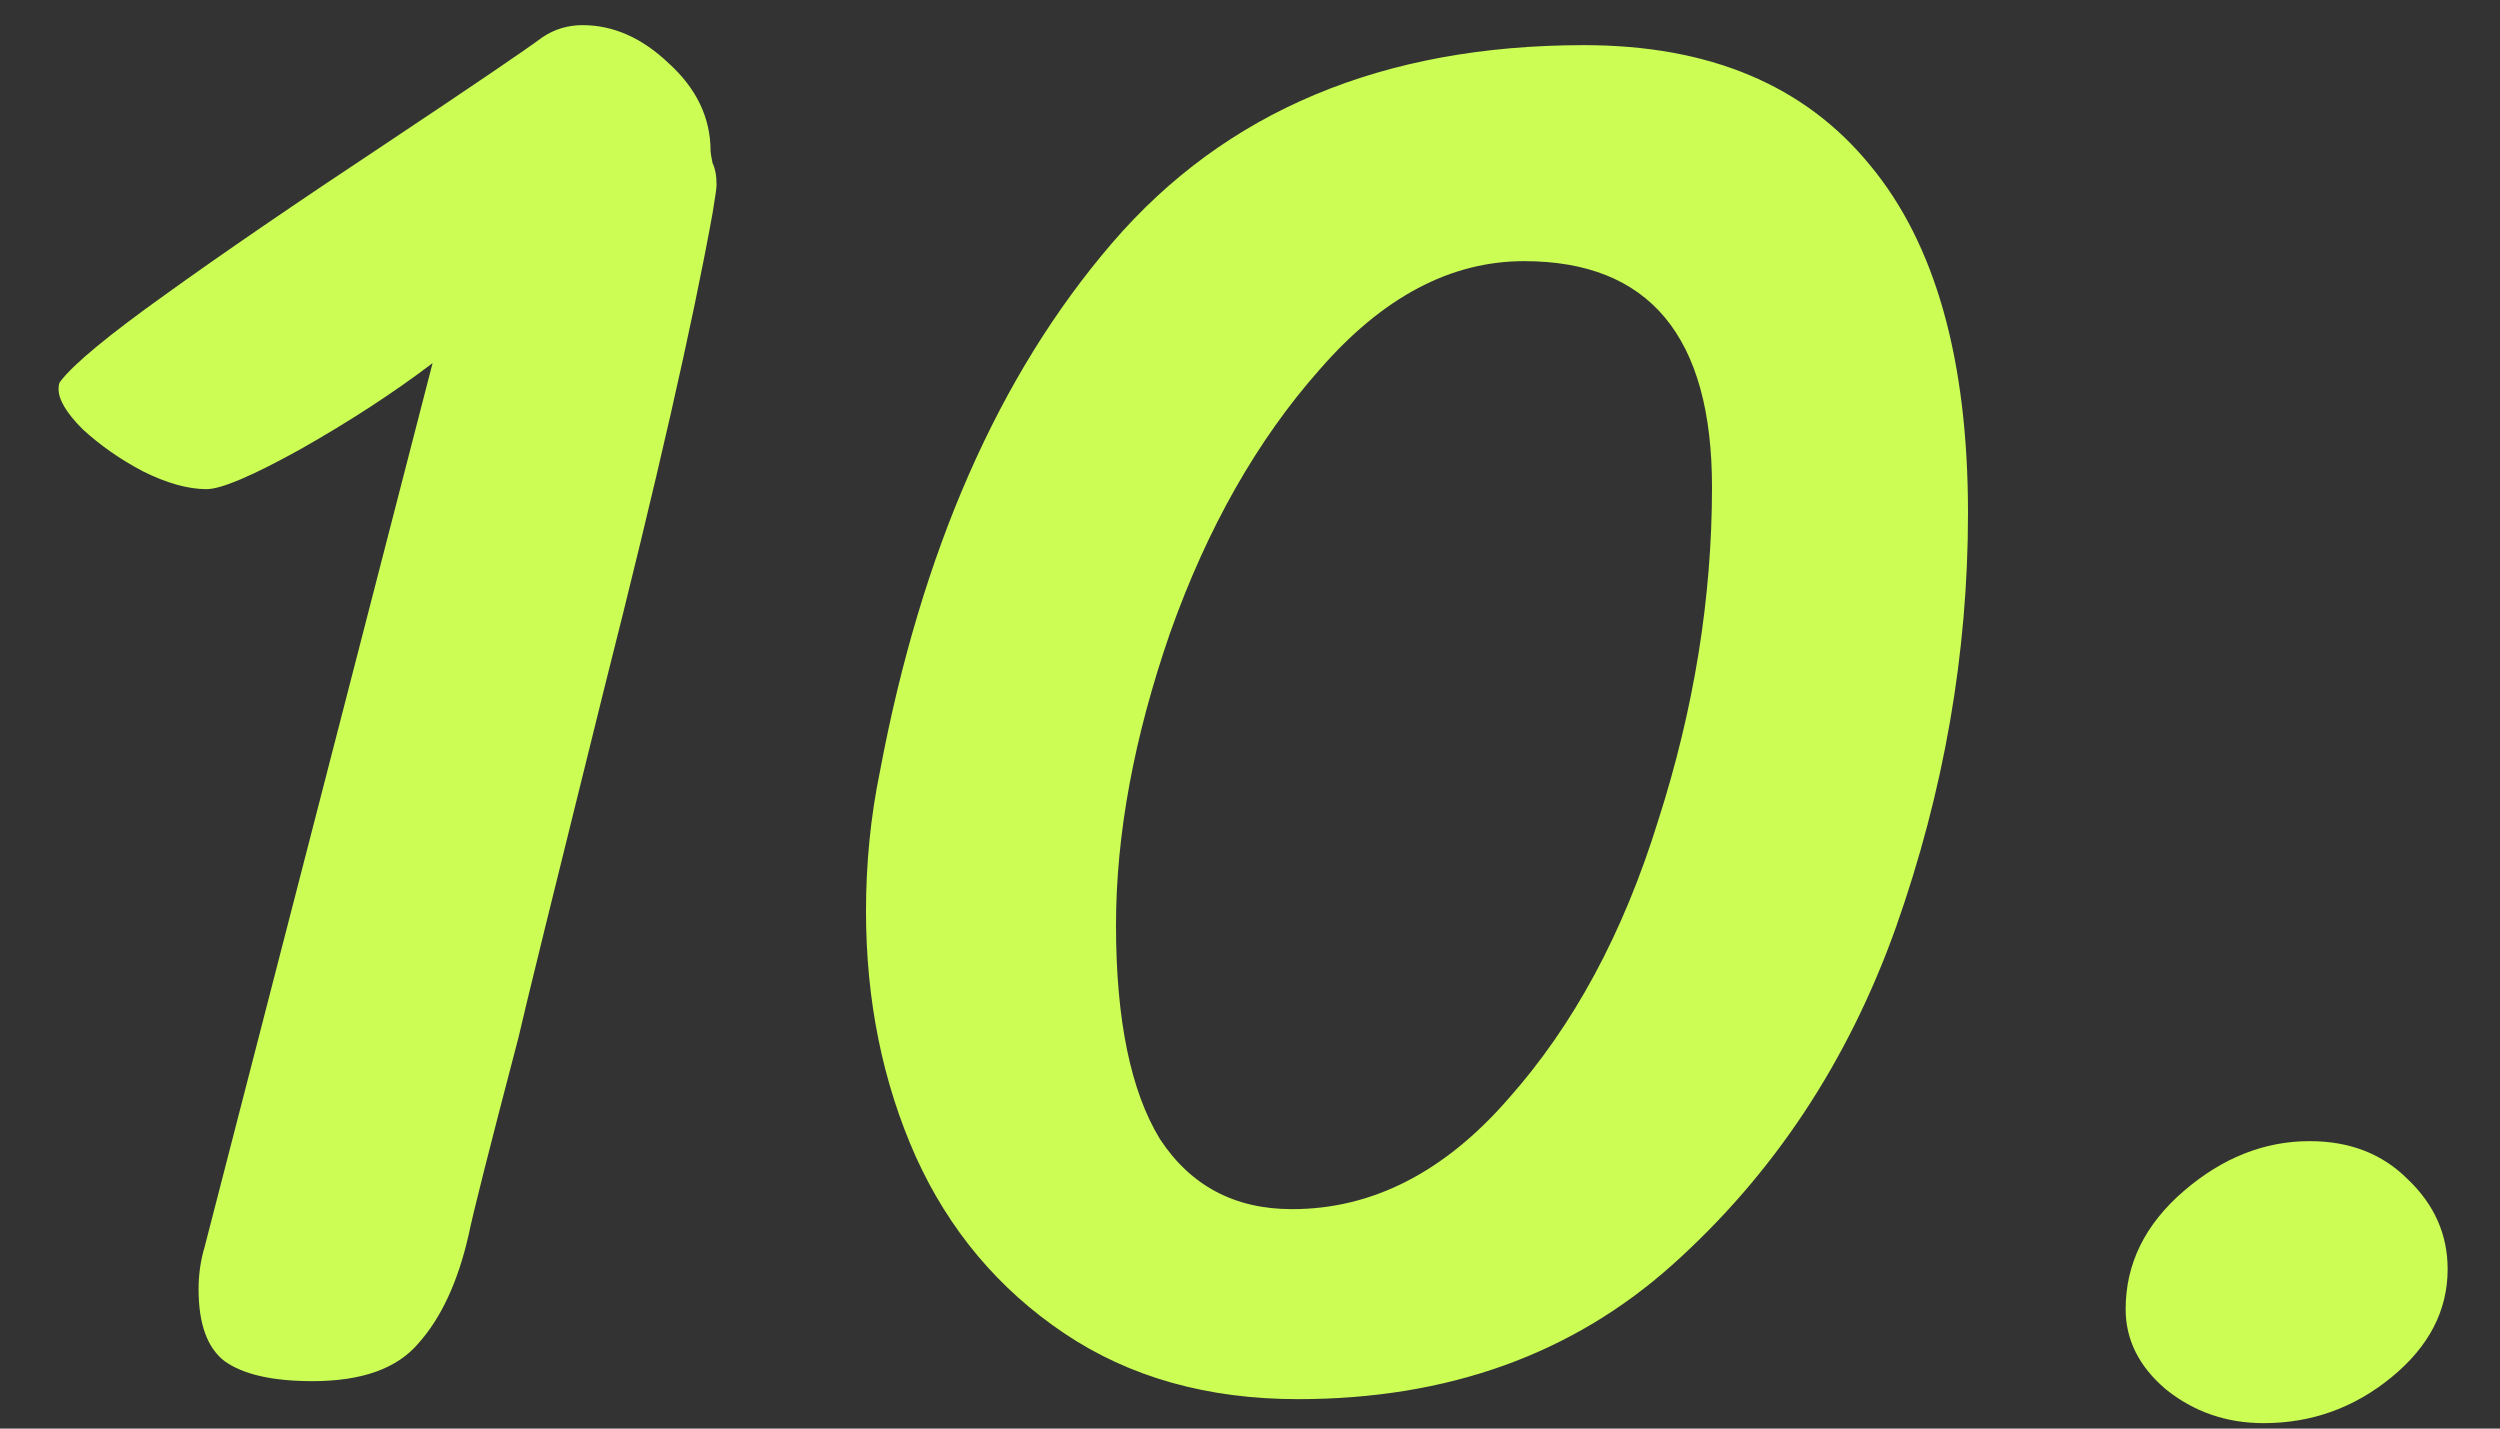 <?xml version="1.0" encoding="UTF-8"?> <svg xmlns="http://www.w3.org/2000/svg" width="35" height="20" viewBox="0 0 35 20" fill="none"><rect x="0" y="0" width="35" height="20" fill="#333333" stroke="none"/> <path d="M2.78 18.048C2.78 17.843 2.808 17.647 2.864 17.46L6.056 5.084C5.515 5.495 4.899 5.896 4.208 6.288C3.536 6.661 3.097 6.848 2.892 6.848C2.631 6.848 2.332 6.764 1.996 6.596C1.679 6.428 1.399 6.232 1.156 6.008C0.932 5.784 0.82 5.597 0.82 5.448C0.82 5.392 0.829 5.355 0.848 5.336C1.035 5.093 1.52 4.692 2.304 4.132C3.107 3.553 4.143 2.844 5.412 2.004C6.644 1.183 7.372 0.688 7.596 0.52C7.764 0.408 7.951 0.352 8.156 0.352C8.585 0.352 8.987 0.529 9.36 0.884C9.752 1.239 9.948 1.649 9.948 2.116C9.948 2.135 9.957 2.191 9.976 2.284C10.013 2.359 10.032 2.461 10.032 2.592C10.032 2.629 10.013 2.76 9.976 2.984C9.696 4.533 9.192 6.745 8.464 9.62C7.755 12.476 7.353 14.109 7.26 14.52C6.849 16.088 6.616 17.012 6.56 17.292C6.411 17.945 6.177 18.449 5.86 18.804C5.561 19.159 5.067 19.336 4.376 19.336C3.816 19.336 3.405 19.243 3.144 19.056C2.901 18.869 2.78 18.533 2.78 18.048ZM18.172 19.588C16.903 19.588 15.811 19.28 14.896 18.664C13.981 18.048 13.291 17.227 12.824 16.2C12.357 15.155 12.124 14.007 12.124 12.756C12.124 12.084 12.189 11.431 12.32 10.796C12.899 7.716 13.981 5.252 15.568 3.404C17.155 1.556 19.357 0.632 22.176 0.632C23.931 0.632 25.265 1.192 26.18 2.312C27.095 3.413 27.552 5.037 27.552 7.184C27.552 9.144 27.216 11.076 26.544 12.98C25.872 14.865 24.827 16.443 23.408 17.712C22.008 18.963 20.263 19.588 18.172 19.588ZM18.088 16.928C19.208 16.928 20.216 16.415 21.112 15.388C22.027 14.361 22.727 13.064 23.212 11.496C23.716 9.928 23.968 8.369 23.968 6.82C23.968 4.711 23.091 3.656 21.336 3.656C20.309 3.656 19.357 4.16 18.48 5.168C17.603 6.157 16.903 7.389 16.38 8.864C15.876 10.32 15.624 11.683 15.624 12.952C15.624 14.277 15.829 15.276 16.24 15.948C16.669 16.601 17.285 16.928 18.088 16.928ZM31.691 19.924C31.169 19.924 30.711 19.765 30.319 19.448C29.946 19.131 29.759 18.757 29.759 18.328C29.759 17.693 30.03 17.143 30.571 16.676C31.113 16.209 31.701 15.976 32.335 15.976C32.895 15.976 33.353 16.153 33.707 16.508C34.081 16.863 34.267 17.283 34.267 17.768C34.267 18.347 34.006 18.851 33.483 19.28C32.961 19.709 32.363 19.924 31.691 19.924Z" fill="#CBFD55"></path> </svg> 